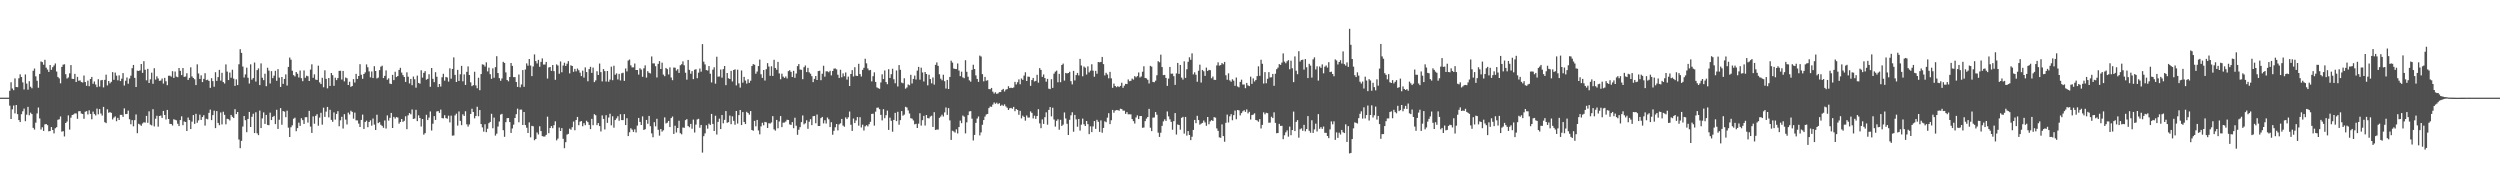 <svg xmlns="http://www.w3.org/2000/svg" width="1920" height="150"><path fill="#4f4f4f" d="M0 75h1v1H0zM1 75h1v1H1zM2 75h1v1H2zM3 75h1v1H3zM4 75h1v1H4zM5 75h1v1H5zM6 75h1v1H6zM7 69.745h1v11.412H7zM8 63.197h1v28.201H8zM9 68.01h1v15.962H9zM10 69.296h1v11.735H10zM11 60.201h1v26.908H11zM12 66.829h1v13.788H12zM13 66.973h1v20.689H13zM14 60.12h1v32.108H14zM15 57.069h1v36.699H15zM16 59.152h1v28.542H16zM17 63.274h1v22.158H17zM18 68.703h1v14.681H18zM19 57.198h1v35.878H19zM20 64.199h1v23.85H20zM21 68.889h1v13.204H21zM22 62.35h1v26.182H22zM23 66.607h1v19.922H23zM24 67.786h1v19.838H24zM25 54.38h1v43.832H25zM26 52.611h1v46.942H26zM27 58.624h1v35.61H27zM28 61.995h1v25.138H28zM29 67.39h1v15.193H29zM30 56.77h1v34.2H30zM31 47.218h1v52.27H31zM32 47.717h1v50.009H32zM33 49.741h1v50.84H33zM34 45.941h1v49.613H34zM35 51.984h1v43.232H35zM36 53.455h1v42.692H36zM37 55.225h1v45.651H37zM38 49.917h1v50.668H38zM39 53.584h1v44.001H39zM40 51.617h1v48.201H40zM41 50.292h1v52.133H41zM42 48.745h1v49.785H42zM43 54.941h1v42.751H43zM44 59.072h1v32.911H44zM45 60.196h1v31.385H45zM46 63.982h1v25.459H46zM47 51.391h1v49.719H47zM48 49.679h1v51.007H48zM49 49.352h1v55.452H49zM50 56.987h1v37.464H50zM51 60.308h1v33.014H51zM52 59.484h1v29.167H52zM53 56.314h1v43.243H53zM54 49.995h1v40.355H54zM55 60.539h1v27.764H55zM56 60.686h1v27.235H56zM57 56.717h1v30.384H57zM58 62.986h1v24.143H58zM59 59.045h1v32.204H59zM60 61.979h1v23.465H60zM61 61.748h1v23.584H61zM62 63.05h1v24.15H62zM63 63.405h1v24.159H63zM64 58.012h1v33.248H64zM65 63.041h1v22.795H65zM66 65.893h1v19.444H66zM67 61.965h1v25.937H67zM68 66.204h1v18.551H68zM69 60.677h1v26.807H69zM70 59.106h1v32.497H70zM71 64.362h1v21.332H71zM72 62.547h1v25.04H72zM73 64.911h1v23.768H73zM74 66.941h1v16.464H74zM75 60.8h1v26.99H75zM76 66.449h1v17.297H76zM77 61.674h1v25.521H77zM78 61.384h1v27.411H78zM79 67.106h1v14.985H79zM80 61.352h1v32.486H80zM81 57.353h1v37.192H81zM82 65.582h1v18.396H82zM83 62.228h1v24.333H83zM84 63.984h1v22.113H84zM85 62.823h1v23.87H85zM86 55.387h1v36.379H86zM87 61.304h1v29H87zM88 55.744h1v33.644H88zM89 58.092h1v34.969H89zM90 61.711h1v28.792H90zM91 57.864h1v34.28H91zM92 62.267h1v25.946H92zM93 60.395h1v27.839H93zM94 56.129h1v33.648H94zM95 65.682h1v17.551H95zM96 62.018h1v25.617H96zM97 59.502h1v27.983H97zM98 64.32h1v20.611H98zM99 60.308h1v31.286H99zM100 58.102h1v37.352H100zM101 52.368h1v39.904H101zM102 49.88h1v47.146H102zM103 59.827h1v32.456H103zM104 66.808h1v21.083H104zM105 54.279h1v48H105zM106 54.488h1v40.609H106zM107 54.053h1v41.643H107zM108 49.152h1v47.459H108zM109 55.975h1v38.856H109zM110 47.015h1v46.894H110zM111 53.565h1v40.577H111zM112 61.674h1v27.299H112zM113 52.913h1v41.408H113zM114 63.76h1v21.744H114zM115 60.921h1v34.752H115zM116 55.822h1v40.472H116zM117 64.35h1v19.533H117zM118 52.396h1v44.704H118zM119 61.15h1v30.025H119zM120 58.621h1v30.24H120zM121 60.283h1v37.011H121zM122 62.114h1v26.96H122zM123 61.839h1v26.905H123zM124 60.336h1v30.229H124zM125 64.199h1v20.975H125zM126 59.791h1v28.553H126zM127 62.432h1v29.293H127zM128 65.417h1v18.997H128zM129 58.147h1v33.225H129zM130 58.109h1v37.043H130zM131 58.871h1v36.349H131zM132 54.678h1v41.744H132zM133 59.871h1v31.712H133zM134 54.927h1v37.105H134zM135 58.818h1v33.594H135zM136 59.299h1v35.704H136zM137 52.224h1v44.598H137zM138 54.444h1v37.771H138zM139 57.719h1v31.625H139zM140 52.238h1v43.939H140zM141 59.038h1v34.273H141zM142 58.759h1v34.93H142zM143 56.248h1v44.367H143zM144 61.384h1v28.862H144zM145 59.784h1v32.406H145zM146 51.691h1v47.423H146zM147 58.681h1v34.784H147zM148 59.832h1v28.54H148zM149 60.855h1v34.289H149zM150 65.348h1v22.067H150zM151 49.432h1v44.887H151zM152 56.417h1v36.024H152zM153 60.606h1v27.45H153zM154 57.843h1v34.264H154zM155 63.048h1v26.848H155zM156 60.546h1v27.951H156zM157 56.202h1v40.279H157zM158 61.56h1v29.638H158zM159 61.196h1v30.444H159zM160 62.169h1v24.527H160zM161 67.504h1v16.681H161zM162 60.065h1v32.193H162zM163 62.297h1v26.12H163zM164 66.623h1v18.357H164zM165 55.44h1v42.966H165zM166 62.13h1v23.154H166zM167 59.262h1v35.168H167zM168 53.636h1v42.538H168zM169 61.89h1v24.47H169zM170 55.925h1v39.622H170zM171 63.013h1v22.808H171zM172 64.128h1v24.074H172zM173 49.482h1v45.988H173zM174 54.971h1v36.276H174zM175 61.482h1v30.076H175zM176 55.698h1v36.807H176zM177 59.708h1v28.551H177zM178 53.533h1v36.161H178zM179 60.427h1v30.231H179zM180 65.952h1v17.929H180zM181 60.917h1v26.741H181zM182 65.33h1v20.703H182zM183 49.342h1v57.803H183zM184 37.77h1v76.063H184zM185 40.583h1v67.62H185zM186 51.093h1v46.065H186zM187 59.523h1v29.574H187zM188 57.136h1v35.166H188zM189 51.986h1v49.556H189zM190 59.722h1v31.621H190zM191 64.137h1v21.833H191zM192 49.422h1v48.132H192zM193 61.189h1v28.494H193zM194 59.935h1v27.436H194zM195 48.015h1v54.189H195zM196 62.617h1v23.598H196zM197 53.863h1v48.549H197zM198 52.528h1v51.236H198zM199 65.346h1v19.581H199zM200 48.708h1v49.643H200zM201 59.699h1v31.241H201zM202 61.549h1v24.77H202zM203 56.632h1v38.542H203zM204 66.181h1v22.09H204zM205 52.002h1v43.962H205zM206 54.224h1v41.946H206zM207 64.121h1v22.431H207zM208 54.648h1v37.583H208zM209 59.99h1v29.792H209zM210 58.113h1v30.897H210zM211 54.364h1v40.986H211zM212 62.043h1v22.264H212zM213 53.078h1v45.926H213zM214 59.615h1v32.344H214zM215 66.765h1v16.306H215zM216 59.113h1v36.665H216zM217 64.394h1v20.929H217zM218 60.645h1v25.1H218zM219 57.124h1v32.907H219zM220 65.664h1v19.311H220zM221 51.421h1v46.631H221zM222 44.163h1v61.051H222zM223 45.834h1v51.923H223zM224 54.302h1v41.966H224zM225 57.706h1v33.49H225zM226 58.665h1v31.746H226zM227 55.318h1v45.468H227zM228 56.648h1v41.762H228zM229 59.507h1v34.694H229zM230 54.176h1v42.481H230zM231 60.047h1v30.755H231zM232 62.373h1v29.888H232zM233 54.066h1v41.14H233zM234 59.676h1v30.405H234zM235 58.152h1v31.817H235zM236 58.575h1v35.578H236zM237 62.203h1v22.927H237zM238 53.435h1v43.818H238zM239 49.404h1v52.667H239zM240 59.775h1v29.613H240zM241 57.104h1v37.917H241zM242 61.155h1v27.814H242zM243 61.4h1v26.303H243zM244 50.414h1v46.159H244zM245 63.286h1v27.054H245zM246 64.563h1v22.044H246zM247 59.727h1v36.011H247zM248 67.023h1v15.642H248zM249 54.007h1v35.754H249zM250 60.562h1v25.161H250zM251 67.834h1v14.269H251zM252 59.894h1v30.261H252zM253 66.019h1v18.297H253zM254 56.085h1v35.969H254zM255 57.765h1v35.795H255zM256 65.897h1v20.412H256zM257 59.64h1v32.239H257zM258 61.517h1v25.997H258zM259 59.937h1v25.447H259zM260 54.442h1v42.515H260zM261 54.343h1v38.084H261zM262 61.066h1v28.638H262zM263 54.458h1v44.232H263zM264 62.492h1v25.191H264zM265 59.521h1v32.321H265zM266 60.102h1v35.5H266zM267 65.266h1v21.218H267zM268 62.75h1v25.152H268zM269 66.682h1v18.343H269zM270 66.064h1v19.847H270zM271 60.789h1v30.348H271zM272 63.38h1v23.083H272zM273 56.715h1v35.718H273zM274 60.642h1v31.847H274zM275 58.363h1v36.567H275zM276 49.281h1v48.274H276zM277 57.417h1v34.701H277zM278 60.544h1v27.485H278zM279 56.834h1v42.2H279zM280 55.6h1v38.073H280zM281 49.468h1v43.202H281zM282 51.677h1v45.999H282zM283 54.813h1v38.906H283zM284 59.406h1v32.989H284zM285 54.895h1v41.598H285zM286 59.967h1v31.053H286zM287 50.846h1v44.861H287zM288 54.504h1v45.338H288zM289 60.271h1v27.83H289zM290 59.576h1v34.985H290zM291 53.872h1v39.924H291zM292 51.194h1v44.642H292zM293 50.416h1v46.276H293zM294 59.949h1v38.197H294zM295 58.28h1v34.25H295zM296 54.055h1v44.678H296zM297 61.251h1v27.356H297zM298 60.178h1v32.426H298zM299 64.224h1v26.32H299zM300 64.584h1v22.163H300zM301 57.479h1v40.801H301zM302 61.523h1v28.215H302zM303 55.076h1v35.983H303zM304 59.175h1v30.716H304zM305 58.388h1v31.886H305zM306 53.716h1v41.275H306zM307 52.089h1v41.632H307zM308 55.762h1v35.608H308zM309 57.69h1v35.887H309zM310 59.152h1v33.614H310zM311 62.931h1v26.37H311zM312 55.561h1v43.646H312zM313 58.951h1v29.611H313zM314 64.08h1v22.776H314zM315 60.645h1v27.146H315zM316 65.424h1v18.661H316zM317 58.784h1v32.541H317zM318 60.885h1v30.133H318zM319 67.348h1v16.979H319zM320 58.038h1v35.01H320zM321 63.693h1v24.878H321zM322 64.261h1v26.354H322zM323 53.947h1v43.252H323zM324 59.576h1v31.833H324zM325 55.975h1v47.469H325zM326 54.639h1v47.601H326zM327 61.219h1v26.954H327zM328 60.562h1v31.671H328zM329 57.04h1v33.278H329zM330 66.655h1v18.943H330zM331 52.206h1v48.022H331zM332 60.544h1v34.482H332zM333 63.057h1v26.152H333zM334 55.426h1v36.699H334zM335 58.939h1v26.647H335zM336 66.847h1v18.446H336zM337 64.522h1v22.154H337zM338 66.435h1v17.739H338zM339 59.34h1v31.323H339zM340 56.662h1v34.285H340zM341 61.929h1v26.537H341zM342 59.088h1v31.618H342zM343 59.56h1v31.575H343zM344 62.686h1v26.139H344zM345 52.462h1v41.536H345zM346 60.432h1v28.421H346zM347 52.936h1v51.254H347zM348 44.064h1v59.97H348zM349 57.491h1v31.14H349zM350 62.972h1v24.349H350zM351 53.657h1v42.792H351zM352 62.162h1v23.42H352zM353 57.053h1v35.77H353zM354 50.606h1v45.553H354zM355 62.446h1v25.363H355zM356 57.14h1v31.911H356zM357 65.243h1v20.195H357zM358 55.17h1v40.332H358zM359 51.015h1v46.194H359zM360 57.621h1v37.97H360zM361 63.24h1v24.253H361zM362 66.151h1v17.345H362zM363 65.366h1v20.627H363zM364 55.071h1v35.788H364zM365 65.593h1v23.475H365zM366 67.797h1v14.195H366zM367 59.681h1v29.634H367zM368 69.253h1v15.255H368zM369 56.895h1v38.373H369zM370 49.4h1v48.464H370zM371 49.693h1v51.453H371zM372 51.118h1v44.312H372zM373 47.891h1v53.66H373zM374 54.815h1v44.031H374zM375 51.952h1v42.641H375zM376 56.964h1v36.665H376zM377 60.537h1v26.871H377zM378 52.499h1v46.004H378zM379 59.72h1v30.611H379zM380 51.565h1v52.591H380zM381 43.151h1v59.515H381zM382 56.106h1v41.064H382zM383 59.999h1v33.356H383zM384 62.08h1v25.944H384zM385 60.274h1v27.162H385zM386 47.477h1v52.52H386zM387 48.333h1v56.725H387zM388 55.591h1v38.251H388zM389 61.459h1v29.336H389zM390 62.487h1v28.112H390zM391 59.136h1v34.589H391zM392 48.397h1v53.692H392zM393 50.61h1v48.052H393zM394 59.241h1v36.494H394zM395 59.216h1v31.403H395zM396 62.995h1v24.697H396zM397 66.776h1v16.686H397zM398 57.239h1v36.656H398zM399 67.076h1v17.141H399zM400 64.893h1v19.258H400zM401 53.826h1v42.195H401zM402 66.687h1v19.329H402zM403 53.334h1v42.726H403zM404 48.708h1v49.407H404zM405 50.45h1v51.701H405zM406 45.287h1v48.691H406zM407 50.315h1v55.177H407zM408 58.445h1v38.242H408zM409 51.064h1v45.924H409zM410 41.762h1v65.942H410zM411 46.921h1v59.842H411zM412 48.717h1v53.012H412zM413 45.957h1v57.331H413zM414 51.292h1v45.665H414zM415 47.491h1v53.154H415zM416 44.863h1v59.698H416zM417 49.544h1v55.331H417zM418 49.562h1v55.276H418zM419 47.566h1v56.022H419zM420 60.338h1v29.258H420zM421 51.805h1v50.472H421zM422 51.441h1v46.844H422zM423 54.405h1v42.428H423zM424 49.931h1v48.521H424zM425 54.618h1v41.534H425zM426 61.263h1v31.904H426zM427 49.436h1v58.373H427zM428 50.324h1v56.116H428zM429 56.632h1v41.307H429zM430 47.207h1v53.378H430zM431 55.488h1v42.934H431zM432 50.324h1v56.288H432zM433 48.205h1v65.608H433zM434 50.633h1v58.581H434zM435 48.972h1v54.411H435zM436 46.973h1v55.821H436zM437 56.346h1v42.481H437zM438 50.175h1v49.46H438zM439 50.668h1v47.045H439zM440 55.158h1v38.201H440zM441 52.911h1v47.144H441zM442 54.801h1v37.37H442zM443 52.641h1v37.139H443zM444 53.888h1v42.28H444zM445 55.833h1v37.585H445zM446 58.406h1v34.596H446zM447 54.295h1v42.685H447zM448 59.589h1v35.031H448zM449 51.75h1v44.417H449zM450 55.325h1v37.4H450zM451 62.389h1v31.387H451zM452 53.064h1v42.886H452zM453 51.311h1v47.842H453zM454 55.939h1v35.347H454zM455 51.897h1v44.269H455zM456 63.091h1v24.633H456zM457 61.764h1v26.77H457zM458 54.719h1v41.401H458zM459 57.578h1v36.954H459zM460 48.804h1v48.032H460zM461 55.408h1v45.564H461zM462 62.494h1v26.139H462zM463 53.064h1v38.274H463zM464 54.655h1v44.768H464zM465 62.62h1v25.83H465zM466 54.54h1v39.808H466zM467 62.757h1v27.482H467zM468 61.13h1v26.237H468zM469 51.212h1v45.051H469zM470 61.572h1v27.723H470zM471 50.471h1v47.555H471zM472 57.399h1v34.834H472zM473 56.346h1v34.598H473zM474 61.022h1v28.249H474zM475 56.744h1v35.956H475zM476 61.821h1v25.896H476zM477 56.264h1v35.972H477zM478 55.845h1v36.4H478zM479 62.084h1v25.564H479zM480 52.592h1v43.452H480zM481 54.842h1v35.96H481zM482 46.472h1v58.032H482zM483 45.728h1v55.873H483zM484 50.155h1v48.363H484zM485 51.743h1v47.837H485zM486 51.72h1v49.613H486zM487 48.793h1v50.531H487zM488 53.739h1v47.995H488zM489 53.735h1v42.701H489zM490 57.312h1v33.273H490zM491 52.451h1v41.183H491zM492 53.442h1v42.58H492zM493 59.008h1v30.412H493zM494 52.469h1v47.356H494zM495 50.162h1v49.057H495zM496 59.612h1v32.518H496zM497 54.684h1v40.417H497zM498 55.895h1v33.14H498zM499 56.424h1v40.474H499zM500 43.353h1v59.073H500zM501 48.676h1v56.72H501zM502 48.699h1v45.141H502zM503 50.855h1v46.152H503zM504 59.477h1v31.74H504zM505 49.029h1v50.634H505zM506 46.967h1v57.208H506zM507 53.004h1v46.084H507zM508 48.132h1v52.925H508zM509 57.275h1v42.788H509zM510 58.539h1v31.646H510zM511 52.174h1v42.646H511zM512 53.085h1v41.133H512zM513 57.179h1v35.706H513zM514 51.741h1v45.871H514zM515 59.557h1v31.103H515zM516 61.588h1v27.899H516zM517 51.888h1v50.984H517zM518 52.013h1v44.53H518zM519 54.222h1v47.489H519zM520 53.13h1v45.193H520zM521 56.019h1v36.683H521zM522 50.105h1v52.206H522zM523 49.349h1v53.804H523zM524 47.175h1v50.744H524zM525 50.137h1v48.013H525zM526 55.882h1v36.365H526zM527 61.189h1v30.293H527zM528 46.021h1v50.815H528zM529 53.65h1v44.109H529zM530 56.646h1v38.473H530zM531 54.648h1v44.198H531zM532 60.752h1v31.11H532zM533 53.547h1v48.256H533zM534 53.126h1v42.552H534zM535 60.049h1v31.696H535zM536 55.831h1v35.404H536zM537 52.62h1v45.457H537zM538 55.051h1v40.881H538zM539 33.907h1v83.31H539zM540 47.34h1v57.283H540zM541 49.459h1v52.998H541zM542 53.803h1v42.419H542zM543 54.183h1v44.656H543zM544 50.72h1v44.232H544zM545 56.648h1v39.295H545zM546 63.32h1v24.166H546zM547 53.497h1v41.701H547zM548 51.663h1v48.956H548zM549 64.265h1v24.612H549zM550 43.549h1v59.783H550zM551 58.871h1v34.701H551zM552 58.738h1v32.403H552zM553 53.41h1v45.692H553zM554 59.647h1v28.654H554zM555 53.101h1v41.627H555zM556 50.709h1v41.355H556zM557 65.389h1v19.913H557zM558 56.055h1v38.256H558zM559 60.084h1v33.703H559zM560 60.661h1v28.132H560zM561 54.437h1v40.966H561zM562 62.585h1v26.75H562zM563 53.764h1v39.052H563zM564 53.236h1v42.58H564zM565 65.57h1v19.666H565zM566 53.522h1v41.378H566zM567 64.03h1v24.399H567zM568 67.257h1v17.24H568zM569 54.108h1v41.941H569zM570 63.467h1v22.614H570zM571 59.019h1v34.653H571zM572 61.826h1v33.454H572zM573 64.183h1v21.662H573zM574 60.867h1v25.912H574zM575 63.629h1v24.42H575zM576 61.988h1v23.291H576zM577 50.732h1v49.126H577zM578 49.244h1v51.147H578zM579 49.706h1v43.133H579zM580 56.639h1v40.389H580zM581 54.925h1v37.166H581zM582 50.725h1v49.492H582zM583 45.797h1v57.372H583zM584 57.014h1v40.08H584zM585 59.816h1v34.456H585zM586 53.748h1v42.44H586zM587 61.842h1v31.765H587zM588 53.135h1v40.812H588zM589 48.475h1v49.812H589zM590 51.093h1v43.598H590zM591 58.223h1v36.656H591zM592 50.908h1v43.154H592zM593 58.305h1v30.89H593zM594 45.925h1v53.447H594zM595 52.21h1v48.082H595zM596 53.533h1v38.567H596zM597 47.525h1v50.986H597zM598 56.378h1v36.894H598zM599 60.855h1v28.295H599zM600 56.554h1v41.087H600zM601 58.818h1v35.402H601zM602 59.862h1v34.26H602zM603 58.717h1v34.598H603zM604 60.237h1v31.724H604zM605 54.655h1v37.485H605zM606 53.909h1v41.607H606zM607 55.199h1v40.76H607zM608 59.125h1v34.672H608zM609 54.364h1v44.081H609zM610 59.756h1v30.652H610zM611 56.479h1v40.103H611zM612 50.789h1v52.733H612zM613 49.203h1v50.453H613zM614 53.41h1v44.253H614zM615 53.616h1v40.169H615zM616 60.839h1v27.858H616zM617 51.592h1v43.905H617zM618 50.267h1v44.399H618zM619 55.357h1v36.992H619zM620 52.082h1v46.819H620zM621 55.563h1v37.933H621zM622 56.623h1v34.942H622zM623 58.527h1v37.551H623zM624 63.082h1v26.136H624zM625 60.592h1v28.462H625zM626 58.351h1v36.338H626zM627 61.441h1v26.5H627zM628 54.584h1v42.184H628zM629 54.348h1v42.445H629zM630 61.583h1v29.167H630zM631 56.616h1v33.213H631zM632 50.5h1v44.287H632zM633 58.887h1v33.461H633zM634 54.803h1v40.096H634zM635 54.767h1v35.509H635zM636 55.497h1v36.155H636zM637 54.373h1v43.232H637zM638 57.93h1v35.912H638zM639 54.531h1v48.924H639zM640 52.673h1v47.789H640zM641 52.602h1v45.161H641zM642 53.307h1v41.9H642zM643 57.415h1v42.733H643zM644 59.857h1v35.69H644zM645 53.581h1v41.156H645zM646 59.335h1v32.028H646zM647 56.392h1v40.08H647zM648 58.559h1v38.792H648zM649 55.671h1v34.495H649zM650 61.111h1v30.35H650zM651 58.843h1v31.204H651zM652 66.026h1v19.652H652zM653 56.827h1v38.945H653zM654 53.874h1v46.69H654zM655 58.731h1v32.319H655zM656 51.629h1v42.861H656zM657 58.189h1v34.34H657zM658 58.347h1v31.547H658zM659 48.974h1v47.558H659zM660 56.875h1v33.131H660zM661 58.8h1v39.107H661zM662 53.634h1v42.087H662zM663 52.096h1v48.135H663zM664 45.092h1v51.916H664zM665 48.631h1v47.498H665zM666 52.563h1v44.511H666zM667 53.991h1v41.415H667zM668 53.716h1v39.812H668zM669 62.531h1v24.962H669zM670 58.534h1v28.778H670zM671 55.575h1v40.904H671zM672 62.908h1v22.84H672zM673 67.147h1v15.631H673zM674 67.731h1v14.866H674zM675 68.184h1v15.663H675zM676 63.32h1v24.91H676zM677 57.069h1v35.395H677zM678 60.711h1v23.136H678zM679 54.096h1v36.69H679zM680 63.052h1v25.425H680zM681 64.659h1v20.268H681zM682 53.156h1v46.624H682zM683 59.846h1v30.538H683zM684 56.994h1v35.756H684zM685 52.808h1v48.338H685zM686 60.851h1v31.245H686zM687 63.934h1v22.742H687zM688 54.131h1v38.878H688zM689 66.394h1v19.462H689zM690 49.949h1v45.825H690zM691 53.586h1v38.672H691zM692 63.448h1v21.84H692zM693 63.927h1v24.905H693zM694 60.098h1v27.903H694zM695 68.085h1v13.939H695zM696 67.197h1v15.381H696zM697 64.872h1v19.938H697zM698 65.488h1v21.73H698zM699 57.426h1v33.371H699zM700 64.082h1v27.043H700zM701 60.617h1v31.923H701zM702 58.072h1v37.418H702zM703 61.082h1v33.99H703zM704 54.206h1v44.095H704zM705 51.361h1v43.639H705zM706 61.182h1v25.786H706zM707 51.954h1v44.509H707zM708 55.643h1v36.688H708zM709 62.547h1v26.457H709zM710 55.302h1v41.083H710zM711 56.857h1v31.465H711zM712 65.54h1v25.21H712zM713 57.394h1v33.561H713zM714 60.725h1v28.769H714zM715 64.021h1v24.884H715zM716 59.493h1v37.995H716zM717 64.998h1v21.156H717zM718 49.832h1v49.982H718zM719 47.926h1v51.559H719zM720 50.61h1v48.899H720zM721 57.058h1v33.484H721zM722 60.402h1v29.121H722zM723 61.626h1v26.443H723zM724 57.408h1v32.094H724zM725 62.384h1v23.941H725zM726 68.001h1v14.55H726zM727 61.366h1v26.846H727zM728 68.36h1v14.683H728zM729 59.084h1v33.374H729zM730 46.573h1v60.872H730zM731 48.09h1v52.319H731zM732 52.629h1v48.354H732zM733 52.963h1v48.881H733zM734 53.053h1v46.29H734zM735 48.745h1v53.754H735zM736 54.188h1v43.381H736zM737 58.466h1v34.159H737zM738 55.055h1v39.542H738zM739 59.45h1v29.279H739zM740 60.081h1v29.506H740zM741 46.225h1v56.235H741zM742 55.135h1v38.824H742zM743 58.935h1v29.503H743zM744 61.704h1v23.85H744zM745 62.723h1v22.605H745zM746 53.65h1v37.498H746zM747 49.695h1v58.158H747zM748 52.97h1v50.65H748zM749 57.925h1v36.443H749zM750 60.629h1v30.389H750zM751 62.894h1v26.526H751zM752 42.68h1v61.298H752zM753 43.419h1v58.254H753zM754 56.914h1v38.908H754zM755 62.45h1v29.778H755zM756 59.033h1v30.54H756zM757 61.945h1v25.985H757zM758 61.631h1v25.871H758zM759 68.427h1v14.637H759zM760 68.536h1v13.278H760zM761 67.518h1v14.58H761zM762 70.386h1v9.945H762zM763 71.814h1v6.86H763zM764 70.882h1v8.849H764zM765 72.109h1v6.759H765zM766 71.752h1v8.244H766zM767 70.75h1v8.531H767zM768 70.722h1v10.575H768zM769 69.056h1v11.405H769zM770 68.227h1v13.088H770zM771 70.237h1v9.874H771zM772 68.793h1v12.927H772zM773 68.477h1v14.262H773zM774 66.188h1v18.311H774zM775 67.614h1v15.585H775zM776 67.344h1v15.507H776zM777 67.637h1v15.873H777zM778 67.154h1v14.907H778zM779 62.894h1v22.522H779zM780 64.845h1v18.876H780zM781 63.169h1v21.316H781zM782 60.97h1v27.214H782zM783 64.737h1v20.41H783zM784 60.242h1v30.671H784zM785 61.361h1v27.494H785zM786 58.054h1v31.762H786zM787 55.495h1v37.171H787zM788 62.208h1v26.487H788zM789 58.813h1v31.508H789zM790 58.976h1v31.284H790zM791 65.939h1v19.638H791zM792 61.489h1v25.216H792zM793 59.869h1v31.085H793zM794 62.588h1v26.226H794zM795 62.098h1v29.204H795zM796 57.461h1v31.65H796zM797 63.469h1v20.403H797zM798 52.327h1v42.424H798zM799 53.705h1v44.756H799zM800 59.056h1v32.657H800zM801 57.188h1v38.013H801zM802 59.958h1v30.076H802zM803 62.727h1v23.564H803zM804 60.562h1v35.164H804zM805 68.104h1v16.336H805zM806 68.449h1v13.767H806zM807 60.8h1v28.59H807zM808 67.474h1v15.283H808zM809 56.575h1v35.239H809zM810 55.046h1v42.197H810zM811 54.231h1v38.533H811zM812 63.176h1v28.398H812zM813 56.749h1v42.877H813zM814 63.144h1v28.881H814zM815 49.944h1v46.796H815zM816 48.841h1v46.837H816zM817 61.885h1v24.504H817zM818 56.01h1v34.958H818zM819 56.403h1v38.675H819zM820 56.076h1v47.597H820zM821 55.128h1v36.869H821zM822 62.35h1v26.249H822zM823 64.842h1v21.355H823zM824 54.444h1v46.741H824zM825 61.768h1v26.521H825zM826 57.63h1v34.058H826zM827 55.989h1v41.339H827zM828 57.903h1v33.415H828zM829 45.232h1v55.072H829zM830 50.283h1v45.459H830zM831 58.55h1v32.55H831zM832 51.1h1v44.342H832zM833 51.988h1v44.786H833zM834 57.218h1v35.692H834zM835 50.983h1v44.34H835zM836 55.6h1v47.418H836zM837 54.263h1v42.754H837zM838 49.374h1v52.081H838zM839 54.288h1v42.806H839zM840 58.923h1v34.035H840zM841 54.408h1v44.55H841zM842 56.609h1v35.422H842zM843 47.623h1v45.93H843zM844 47.884h1v53.408H844zM845 47.575h1v44.882H845zM846 43.719h1v58.226H846zM847 49.271h1v49.002H847zM848 57.903h1v35.303H848zM849 55.911h1v37.919H849zM850 57.266h1v33.12H850zM851 60.136h1v26.8H851zM852 55.211h1v40.101H852zM853 60.168h1v32.197H853zM854 67.417h1v17.018H854zM855 64.192h1v22.406H855zM856 66.035h1v18.927H856zM857 66.957h1v17.551H857zM858 66.216h1v18.35H858zM859 66.861h1v18.206H859zM860 65.943h1v17.558H860zM861 63.565h1v20.208H861zM862 67.431h1v17.53H862zM863 65.771h1v19.229H863zM864 64.407h1v23.06H864zM865 64.54h1v21.572H865zM866 61.015h1v26.784H866zM867 62.373h1v25.381H867zM868 62.036h1v25.83H868zM869 60.377h1v31.064H869zM870 61.132h1v31.895H870zM871 58.472h1v36.377H871zM872 59.39h1v30.801H872zM873 58.395h1v30.156H873zM874 55.646h1v35.814H874zM875 59.498h1v29.629H875zM876 58.708h1v30.357H876zM877 55.083h1v43.072H877zM878 50.892h1v47.059H878zM879 59.871h1v33.14H879zM880 60.223h1v30.863H880zM881 61.269h1v28.595H881zM882 64.126h1v19.467H882zM883 50.587h1v47.507H883zM884 51.212h1v49.501H884zM885 62.913h1v27.475H885zM886 63.199h1v27.015H886zM887 61.949h1v24.102H887zM888 57.816h1v30.316H888zM889 46.996h1v54.898H889zM890 47.804h1v57.356H890zM891 42.009h1v59.943H891zM892 51.53h1v45.111H892zM893 57.722h1v35.528H893zM894 57.509h1v34.154H894zM895 59.862h1v33.019H895zM896 65.959h1v19.625H896zM897 60.361h1v29.032H897zM898 51.414h1v40.217H898zM899 56.614h1v36.992H899zM900 56.513h1v43.104H900zM901 58.514h1v34.507H901zM902 65.188h1v21.657H902zM903 56.355h1v46.986H903zM904 48.315h1v47.256H904zM905 56.738h1v39.245H905zM906 49.848h1v49.734H906zM907 59.612h1v30.932H907zM908 61.137h1v28.599H908zM909 47.108h1v55.516H909zM910 59.789h1v30.025H910zM911 53.208h1v50.941H911zM912 47.463h1v53.204H912zM913 43.987h1v59.698H913zM914 45.941h1v61.673H914zM915 40.956h1v64.031H915zM916 57.15h1v42.664H916zM917 55.527h1v36.583H917zM918 57.42h1v37.178H918zM919 62.757h1v26.159H919zM920 54.323h1v37.896H920zM921 49.656h1v46.079H921zM922 63.412h1v31.582H922zM923 53.687h1v40.68H923zM924 54.749h1v37.828H924zM925 58.278h1v35.757H925zM926 51.917h1v44.674H926zM927 54.501h1v35.356H927zM928 53.65h1v41.769H928zM929 53.936h1v39.302H929zM930 60.102h1v32.179H930zM931 58.772h1v34.157H931zM932 61.265h1v28.7H932zM933 61.37h1v29.016H933zM934 50.244h1v48.343H934zM935 47.859h1v52.657H935zM936 50.384h1v55.141H936zM937 49.979h1v55.869H937zM938 48.418h1v47.098H938zM939 49.352h1v55.164H939zM940 47.578h1v61.282H940zM941 57.827h1v36.48H941zM942 61.253h1v26.78H942zM943 56.314h1v37.734H943zM944 61.741h1v27.59H944zM945 62.75h1v24.921H945zM946 60.88h1v31.497H946zM947 61.949h1v26.496H947zM948 65.872h1v19.078H948zM949 59.571h1v32.046H949zM950 66.396h1v18.082H950zM951 67.069h1v17.711H951zM952 62.908h1v25.734H952zM953 61.176h1v25.697H953zM954 64.936h1v20.586H954zM955 64.854h1v19.803H955zM956 67.717h1v18.219H956zM957 63.684h1v20.327H957zM958 65.577h1v21.536H958zM959 66.156h1v19.719H959zM960 58.896h1v32.907H960zM961 64.423h1v23.93H961zM962 60.223h1v27.78H962zM963 62.574h1v24.456H963zM964 61.395h1v30.751H964zM965 58.468h1v34.054H965zM966 50.926h1v42.579H966zM967 58.214h1v33.298H967zM968 45.877h1v52.792H968zM969 49.024h1v46.899H969zM970 64.169h1v22.087H970zM971 55.38h1v32.412H971zM972 63.947h1v22.701H972zM973 60.496h1v26.425H973zM974 55.373h1v38.888H974zM975 59.473h1v34.669H975zM976 59.356h1v30.291H976zM977 56.783h1v33.882H977zM978 65.911h1v20.336H978zM979 56.616h1v37.725H979zM980 53.135h1v49.199H980zM981 51.908h1v50.247H981zM982 49.253h1v45.885H982zM983 49.793h1v46.933H983zM984 48.063h1v48.569H984zM985 41.002h1v65.889H985zM986 47.301h1v56.601H986zM987 48.58h1v53.035H987zM988 47.051h1v53.099H988zM989 46.181h1v58.759H989zM990 53.185h1v44.047H990zM991 46.587h1v57.263H991zM992 52.441h1v47.432H992zM993 63.059h1v22.63H993zM994 43.318h1v57.338H994zM995 54.307h1v39.3H995zM996 56.96h1v35.28H996zM997 39.299h1v66.413H997zM998 47.241h1v52.044H998zM999 46.088h1v52.463H999zM1000 45.831h1v54.644H1000zM1001 53.451h1v42.447H1001zM1002 45.348h1v55.495H1002zM1003 51.645h1v47.455H1003zM1004 59.969h1v29.149H1004zM1005 49.024h1v51.453H1005zM1006 50.384h1v51.57H1006zM1007 59.61h1v32.76H1007zM1008 45.591h1v56.496H1008zM1009 44.055h1v55.331H1009zM1010 53.368h1v41.609H1010zM1011 50.965h1v49.982H1011zM1012 61.88h1v25.766H1012zM1013 51.068h1v47.83H1013zM1014 52.126h1v45.507H1014zM1015 49.452h1v49.517H1015zM1016 56.305h1v40.884H1016zM1017 51.185h1v50.792H1017zM1018 50.294h1v51.744H1018zM1019 51.926h1v52.532H1019zM1020 47.784h1v58.306H1020zM1021 55.35h1v44.038H1021zM1022 55.062h1v38.155H1022zM1023 56.845h1v38.638H1023zM1024 58.596h1v34.607H1024zM1025 45.602h1v61.797H1025zM1026 46.456h1v55.23H1026zM1027 49.509h1v56.391H1027zM1028 47.619h1v54.282H1028zM1029 46.214h1v57.13H1029zM1030 48.793h1v51.021H1030zM1031 39.455h1v62.131H1031zM1032 49.271h1v52.921H1032zM1033 50.359h1v45.136H1033zM1034 47.932h1v61.083H1034zM1035 51.37h1v45.489H1035zM1036 22.121h1v95.731H1036zM1037 34.431h1v83.017H1037zM1038 45.328h1v61.467H1038zM1039 51.224h1v47.315H1039zM1040 57.745h1v36.283H1040zM1041 59.209h1v35.175H1041zM1042 55.57h1v39.32H1042zM1043 58.056h1v32.657H1043zM1044 62.787h1v24.594H1044zM1045 64.178h1v21.318H1045zM1046 62.634h1v28.441H1046zM1047 67.989h1v14.42H1047zM1048 58.88h1v32.11H1048zM1049 61.83h1v26.535H1049zM1050 70.008h1v11.023H1050zM1051 60.759h1v31.817H1051zM1052 61.794h1v26.546H1052zM1053 69.683h1v11.204H1053zM1054 63.586h1v26.684H1054zM1055 66.941h1v21.559H1055zM1056 69.374h1v12.495H1056zM1057 60.905h1v30.948H1057zM1058 65.81h1v23.207H1058zM1059 52.7h1v42.628H1059zM1060 33.717h1v72.884H1060zM1061 43.309h1v59.73H1061zM1062 45.083h1v57.876H1062zM1063 56.239h1v40.568H1063zM1064 57.52h1v35.583H1064zM1065 60.928h1v30.046H1065zM1066 56.941h1v33.985H1066zM1067 63.16h1v22.925H1067zM1068 63.723h1v21.765H1068zM1069 61.565h1v29.268H1069zM1070 64.057h1v20.249H1070zM1071 62.801h1v23.301H1071zM1072 61.526h1v25.521H1072zM1073 67.5h1v13.763H1073zM1074 66.95h1v18.402H1074zM1075 60.379h1v24.182H1075zM1076 70.074h1v10.542H1076zM1077 66.376h1v19.082H1077zM1078 68.317h1v15.242H1078zM1079 69.125h1v12.17H1079zM1080 68.477h1v15.203H1080zM1081 69.676h1v9.849H1081zM1082 62.65h1v24.381H1082zM1083 64h1v23.66H1083zM1084 65.334h1v18.775H1084zM1085 64.275h1v25.523H1085zM1086 53.421h1v43.832H1086zM1087 57.413h1v43.042H1087zM1088 57.456h1v33.138H1088zM1089 64.094h1v22.406H1089zM1090 65.359h1v18.906H1090zM1091 54.872h1v45.683H1091zM1092 58.122h1v36.835H1092zM1093 63.004h1v22.282H1093zM1094 49.4h1v49.947H1094zM1095 51.851h1v46.038H1095zM1096 55.955h1v37.439H1096zM1097 56.257h1v35.015H1097zM1098 60.786h1v28.608H1098zM1099 61.883h1v23.767H1099zM1100 52.503h1v41.817H1100zM1101 53.641h1v45.425H1101zM1102 55.039h1v38.826H1102zM1103 55.925h1v39.938H1103zM1104 61.963h1v23.571H1104zM1105 60.086h1v29.693H1105zM1106 51.153h1v48.151H1106zM1107 44.582h1v53.68H1107zM1108 51.375h1v50.787H1108zM1109 51.146h1v45.285H1109zM1110 55.296h1v44.779H1110zM1111 48.923h1v50.817H1111zM1112 55.28h1v41.426H1112zM1113 55.534h1v40.24H1113zM1114 52.487h1v43.621H1114zM1115 54.474h1v43.408H1115zM1116 55.282h1v35.537H1116zM1117 50.805h1v51.756H1117zM1118 55.357h1v41.156H1118zM1119 64.307h1v23.797H1119zM1120 64.755h1v19.631H1120zM1121 63.21h1v19.284H1121zM1122 67.186h1v18.055H1122zM1123 66.33h1v18.583H1123zM1124 65.417h1v19.776H1124zM1125 65.206h1v18.338H1125zM1126 65.44h1v20.522H1126zM1127 63.286h1v23.415H1127zM1128 61.102h1v26.345H1128zM1129 45.678h1v50.643H1129zM1130 53.19h1v45.711H1130zM1131 59.596h1v30.428H1131zM1132 55.344h1v40.27H1132zM1133 63.629h1v25.189H1133zM1134 59.995h1v29.165H1134zM1135 51.645h1v43.9H1135zM1136 53.261h1v39.959H1136zM1137 57.156h1v36.564H1137zM1138 47.31h1v51.158H1138zM1139 60.329h1v31.598H1139zM1140 56.834h1v37.995H1140zM1141 52.425h1v43.749H1141zM1142 51.35h1v52.445H1142zM1143 57.887h1v36.059H1143zM1144 52.073h1v45.354H1144zM1145 59.8h1v31.03H1145zM1146 57.726h1v35.832H1146zM1147 54.762h1v42.117H1147zM1148 57.518h1v31.778H1148zM1149 51.494h1v40.922H1149zM1150 55.685h1v40.735H1150zM1151 59.91h1v29.1H1151zM1152 42.954h1v59.233H1152zM1153 49.097h1v48.968H1153zM1154 54.84h1v42.342H1154zM1155 46.472h1v47.91H1155zM1156 52.187h1v43.896H1156zM1157 54.781h1v42.664H1157zM1158 46.809h1v53.765H1158zM1159 49.022h1v48.311H1159zM1160 54.151h1v42.053H1160zM1161 44.355h1v55.635H1161zM1162 55.575h1v38.482H1162zM1163 45.607h1v59.735H1163zM1164 42.844h1v58.984H1164zM1165 57.859h1v36.001H1165zM1166 61.077h1v27.846H1166zM1167 59.04h1v30.593H1167zM1168 62.814h1v25.731H1168zM1169 64.05h1v26.658H1169zM1170 62.35h1v23.912H1170zM1171 65.495h1v18.199H1171zM1172 65.957h1v19.485H1172zM1173 64.856h1v20.643H1173zM1174 64.336h1v25.07H1174zM1175 55.005h1v41.902H1175zM1176 54.854h1v40.364H1176zM1177 55.06h1v35.807H1177zM1178 57.021h1v33.577H1178zM1179 55.991h1v36.406H1179zM1180 59.562h1v33.335H1180zM1181 52.18h1v47.732H1181zM1182 51.171h1v49.833H1182zM1183 49.866h1v46.761H1183zM1184 53.497h1v43.175H1184zM1185 56.944h1v35.747H1185zM1186 58.303h1v32.447H1186zM1187 54.716h1v38.977H1187zM1188 50.482h1v45.477H1188zM1189 52.874h1v41.172H1189zM1190 53.217h1v45.349H1190zM1191 60.157h1v30.863H1191zM1192 53.275h1v43.397H1192zM1193 55.22h1v42.976H1193zM1194 54.668h1v44.791H1194zM1195 43.325h1v59.535H1195zM1196 56.31h1v42.312H1196zM1197 59.933h1v30.577H1197zM1198 42.721h1v62.465H1198zM1199 51.441h1v50.49H1199zM1200 56.25h1v37.517H1200zM1201 51.842h1v50.517H1201zM1202 57.152h1v41.559H1202zM1203 53.858h1v37.217H1203zM1204 50.127h1v50.7H1204zM1205 43.16h1v59.609H1205zM1206 43.348h1v61.783H1206zM1207 45.074h1v60.927H1207zM1208 47.273h1v53.502H1208zM1209 48.77h1v59.378H1209zM1210 52.519h1v50.549H1210zM1211 52.808h1v42.435H1211zM1212 62.194h1v27.75H1212zM1213 59.354h1v28.247H1213zM1214 63.853h1v26.395H1214zM1215 60.571h1v27.519H1215zM1216 64.016h1v23.367H1216zM1217 65.98h1v18.473H1217zM1218 67.291h1v13.957H1218zM1219 65.79h1v17.642H1219zM1220 69.305h1v11.364H1220zM1221 62.823h1v26.489H1221zM1222 60.956h1v25.997H1222zM1223 66.188h1v16.832H1223zM1224 62.164h1v27.196H1224zM1225 66.183h1v18.073H1225zM1226 67.211h1v15.363H1226zM1227 64.687h1v22.495H1227zM1228 64.33h1v20.696H1228zM1229 68.129h1v14.607H1229zM1230 62.711h1v27.345H1230zM1231 67.779h1v15.473H1231zM1232 67.202h1v15.619H1232zM1233 62.299h1v25.713H1233zM1234 63.831h1v20.813H1234zM1235 64.458h1v20.508H1235zM1236 61.645h1v28.002H1236zM1237 65.099h1v21.788H1237zM1238 63.318h1v22.664H1238zM1239 61.727h1v27.498H1239zM1240 64.501h1v22.721H1240zM1241 59.464h1v30.481H1241zM1242 58.475h1v32.358H1242zM1243 60.093h1v28.325H1243zM1244 58.463h1v36.356H1244zM1245 63.393h1v24.276H1245zM1246 65.277h1v20.204H1246zM1247 55.943h1v32.57H1247zM1248 58.672h1v31.479H1248zM1249 59.184h1v29.702H1249zM1250 56.703h1v37.185H1250zM1251 57.081h1v33.417H1251zM1252 60.683h1v31.181H1252zM1253 56.129h1v38.981H1253zM1254 63.565h1v22.451H1254zM1255 61.388h1v24.818H1255zM1256 63.062h1v22.969H1256zM1257 62.714h1v24.244H1257zM1258 57.2h1v35.754H1258zM1259 60.825h1v28.991H1259zM1260 57.323h1v35.411H1260zM1261 58.273h1v38.21H1261zM1262 61.713h1v27.64H1262zM1263 67.708h1v18.622H1263zM1264 58.477h1v33.882H1264zM1265 61.901h1v26.031H1265zM1266 61.253h1v25.734H1266zM1267 57.333h1v36.404H1267zM1268 59.063h1v30.568H1268zM1269 67.181h1v16.851H1269zM1270 59.601h1v33.848H1270zM1271 65.552h1v22.429H1271zM1272 64.151h1v22.616H1272zM1273 60.271h1v30.119H1273zM1274 64.474h1v21.238H1274zM1275 64.84h1v21.183H1275zM1276 62.107h1v28.817H1276zM1277 62.984h1v23.701H1277zM1278 60.102h1v27.13H1278zM1279 56.051h1v31.776H1279zM1280 63.446h1v21.607H1280zM1281 58.91h1v35.489H1281zM1282 56.424h1v37.855H1282zM1283 60.036h1v30.112H1283zM1284 59.594h1v31.167H1284zM1285 60.665h1v28.441H1285zM1286 61.521h1v26.789H1286zM1287 55.502h1v37.313H1287zM1288 62.528h1v26.958H1288zM1289 56.165h1v38.86H1289zM1290 57.717h1v34.841H1290zM1291 63.712h1v22.243H1291zM1292 62.805h1v31.302H1292zM1293 59.324h1v30.474H1293zM1294 57.893h1v32.225H1294zM1295 54.096h1v43.884H1295zM1296 49.049h1v46.042H1296zM1297 52.515h1v46.748H1297zM1298 45.625h1v64.223H1298zM1299 51.27h1v42.898H1299zM1300 52.748h1v42.71H1300zM1301 53.295h1v44.637H1301zM1302 62.089h1v26.567H1302zM1303 63.963h1v21.325H1303zM1304 65.275h1v23.049H1304zM1305 64.032h1v28.501H1305zM1306 62.002h1v34.983H1306zM1307 60.681h1v32.026H1307zM1308 64.6h1v18.798H1308zM1309 61.835h1v31.273H1309zM1310 60.436h1v30.282H1310zM1311 66.309h1v16.205H1311zM1312 52.65h1v48.988H1312zM1313 47.669h1v56.922H1313zM1314 43.174h1v63.181H1314zM1315 43.952h1v59.485H1315zM1316 50.194h1v47.784H1316zM1317 57.802h1v33.829H1317zM1318 54.922h1v42.435H1318zM1319 43.474h1v58.391H1319zM1320 54.98h1v45.741H1320zM1321 51.141h1v59.007H1321zM1322 52.48h1v46.489H1322zM1323 59.054h1v30.165H1323zM1324 46.39h1v51.275H1324zM1325 43.348h1v62.339H1325zM1326 50.837h1v49.432H1326zM1327 47.436h1v50.998H1327zM1328 57.333h1v36.722H1328zM1329 56.591h1v34.635H1329zM1330 50.32h1v46.665H1330zM1331 51.995h1v46.047H1331zM1332 50.379h1v43.978H1332zM1333 51.851h1v47.437H1333zM1334 57.809h1v40.456H1334zM1335 54.824h1v39.998H1335zM1336 50.819h1v46.596H1336zM1337 56.456h1v42.069H1337zM1338 56.193h1v40.433H1338zM1339 49.434h1v45.001H1339zM1340 56.609h1v36.173H1340zM1341 44.602h1v56.532H1341zM1342 47.882h1v59.199H1342zM1343 47.25h1v54.335H1343zM1344 46.181h1v58.313H1344zM1345 45.348h1v51.572H1345zM1346 56.17h1v38.83H1346zM1347 48.333h1v60.307H1347zM1348 53.231h1v51.076H1348zM1349 55.923h1v38.121H1349zM1350 58.207h1v34.855H1350zM1351 59.406h1v30.648H1351zM1352 59.66h1v30.35H1352zM1353 60.397h1v30.291H1353zM1354 60.846h1v24.642H1354zM1355 65.808h1v18.707H1355zM1356 59.187h1v32.902H1356zM1357 66.218h1v19.803H1357zM1358 63.872h1v27.173H1358zM1359 47.067h1v48.162H1359zM1360 50.86h1v47.961H1360zM1361 58.479h1v34.012H1361zM1362 51.336h1v47.091H1362zM1363 59.333h1v33.223H1363zM1364 52.249h1v43.607H1364zM1365 50.88h1v47.153H1365zM1366 52.018h1v49.46H1366zM1367 55.003h1v39.183H1367zM1368 52.409h1v43.454H1368zM1369 57.401h1v35.711H1369zM1370 55.419h1v41.859H1370zM1371 47.539h1v55.166H1371zM1372 49.29h1v54.976H1372zM1373 49.464h1v48.189H1373zM1374 57.021h1v39.13H1374zM1375 59.637h1v30.618H1375zM1376 49.283h1v49.313H1376zM1377 50.317h1v45.804H1377zM1378 50.725h1v51.82H1378zM1379 48.972h1v55.782H1379zM1380 52.638h1v46.997H1380zM1381 56.252h1v39.59H1381zM1382 49.255h1v53.319H1382zM1383 54.117h1v45.351H1383zM1384 56.392h1v43.829H1384zM1385 54.408h1v47.002H1385zM1386 49.441h1v46.512H1386zM1387 48.74h1v46.949H1387zM1388 48.502h1v62.786H1388zM1389 45.515h1v59.746H1389zM1390 56.165h1v42.548H1390zM1391 50.175h1v52.632H1391zM1392 53.838h1v45.262H1392zM1393 47.012h1v62.081H1393zM1394 41.876h1v57.885H1394zM1395 57.859h1v39.67H1395zM1396 56.76h1v39.977H1396zM1397 61.107h1v28.853H1397zM1398 57.044h1v35.566H1398zM1399 61.416h1v25.859H1399zM1400 60.697h1v25.859H1400zM1401 67.486h1v14.395H1401zM1402 68.507h1v13.937H1402zM1403 61.4h1v25.958H1403zM1404 68.111h1v12.284H1404zM1405 54.339h1v42.641H1405zM1406 56.252h1v44.667H1406zM1407 63.403h1v27.322H1407zM1408 53.671h1v47.954H1408zM1409 45.726h1v63.353H1409zM1410 46.989h1v56.006H1410zM1411 55.035h1v39.137H1411zM1412 62.098h1v30.444H1412zM1413 58.651h1v30.57H1413zM1414 49.445h1v49.922H1414zM1415 54.167h1v46.205H1415zM1416 55.705h1v40.03H1416zM1417 50.365h1v45.342H1417zM1418 49.777h1v42.479H1418zM1419 57.9h1v35.567H1419zM1420 53.968h1v43.159H1420zM1421 60.429h1v29.103H1421zM1422 55.536h1v40.707H1422zM1423 55.811h1v46.693H1423zM1424 60.065h1v31.186H1424zM1425 57.751h1v34.896H1425zM1426 62.432h1v25.951H1426zM1427 62.533h1v27.006H1427zM1428 52.762h1v48.137H1428zM1429 53.54h1v43.182H1429zM1430 55.41h1v37.768H1430zM1431 47.113h1v50.284H1431zM1432 54.813h1v43.953H1432zM1433 52.096h1v42.731H1433zM1434 46.731h1v58.299H1434zM1435 49.855h1v51.392H1435zM1436 53.842h1v47.274H1436zM1437 41.778h1v63.758H1437zM1438 58.351h1v30.961H1438zM1439 54.831h1v43.607H1439zM1440 55.865h1v46.093H1440zM1441 57.282h1v38.206H1441zM1442 55.804h1v41.936H1442zM1443 54.991h1v42.493H1443zM1444 64.645h1v22.948H1444zM1445 50.242h1v49.1H1445zM1446 60.457h1v35.15H1446zM1447 65.192h1v20.455H1447zM1448 44.154h1v53.22H1448zM1449 55.669h1v40.357H1449zM1450 59.393h1v39.078H1450zM1451 44.344h1v64.23H1451zM1452 41.338h1v68.38H1452zM1453 48.66h1v53.978H1453zM1454 51.304h1v50.929H1454zM1455 60.207h1v30.973H1455zM1456 62.563h1v25.502H1456zM1457 40.478h1v61.27H1457zM1458 42.117h1v59.192H1458zM1459 48.669h1v50.593H1459zM1460 55.209h1v48.075H1460zM1461 59.587h1v32.172H1461zM1462 45.01h1v54.15H1462zM1463 44.508h1v62.891H1463zM1464 44.884h1v58.395H1464zM1465 52.343h1v47.269H1465zM1466 53.467h1v46.995H1466zM1467 54.341h1v50.105H1467zM1468 52.032h1v43.932H1468zM1469 49.871h1v44.916H1469zM1470 55.975h1v38.054H1470zM1471 56.303h1v35.136H1471zM1472 58.344h1v35.097H1472zM1473 61.285h1v26.283H1473zM1474 54.646h1v40.799H1474zM1475 52.56h1v40.153H1475zM1476 54.039h1v40.151H1476zM1477 57.223h1v37.528H1477zM1478 61.176h1v35.118H1478zM1479 51.338h1v44.015H1479zM1480 45.623h1v54.836H1480zM1481 54.364h1v40.877H1481zM1482 59.342h1v34.342H1482zM1483 51.981h1v44.353H1483zM1484 54.735h1v33.305H1484zM1485 63.567h1v26.393H1485zM1486 47.768h1v54.852H1486zM1487 60.317h1v28.006H1487zM1488 63.577h1v21.453H1488zM1489 63.851h1v21.028H1489zM1490 62.391h1v22.694H1490zM1491 67.474h1v16.088H1491zM1492 63.107h1v22.172H1492zM1493 65.005h1v20.211H1493zM1494 65.018h1v21.808H1494zM1495 63.046h1v24.653H1495zM1496 64.867h1v21.55H1496zM1497 57.507h1v34.66H1497zM1498 48.306h1v48.272H1498zM1499 52.556h1v45.814H1499zM1500 52.851h1v41.401H1500zM1501 46.603h1v53.598H1501zM1502 61.88h1v27.093H1502zM1503 53.023h1v45.04H1503zM1504 49.857h1v48.505H1504zM1505 53.856h1v44.047H1505zM1506 61.256h1v34.733H1506zM1507 47.479h1v52.701H1507zM1508 60.368h1v29.668H1508zM1509 53.172h1v40.318H1509zM1510 55.09h1v39.973H1510zM1511 54.231h1v37.977H1511zM1512 50.306h1v46.951H1512zM1513 50.725h1v42.779H1513zM1514 61.118h1v24.53H1514zM1515 53.215h1v41.824H1515zM1516 47.017h1v48.906H1516zM1517 56.376h1v42.291H1517zM1518 56.456h1v40.707H1518zM1519 59.763h1v33.012H1519zM1520 54.879h1v38.052H1520zM1521 46.431h1v54.587H1521zM1522 54.359h1v41.827H1522zM1523 52.911h1v41.229H1523zM1524 52.581h1v45.024H1524zM1525 54.25h1v38.675H1525zM1526 55.396h1v41.602H1526zM1527 43.387h1v55.743H1527zM1528 49.356h1v51.046H1528zM1529 53.391h1v49.513H1529zM1530 48.475h1v56.468H1530zM1531 52.808h1v43.678H1531zM1532 40.16h1v68.51H1532zM1533 46.424h1v56.155H1533zM1534 52.972h1v46.734H1534zM1535 62.865h1v28.059H1535zM1536 62.196h1v24.809H1536zM1537 60.237h1v27.768H1537zM1538 62.608h1v25.539H1538zM1539 62.103h1v24.516H1539zM1540 65.224h1v18.283H1540zM1541 65.158h1v19.734H1541zM1542 64.561h1v20.79H1542zM1543 64.016h1v22.108H1543zM1544 50.949h1v43.273H1544zM1545 51.938h1v48.089H1545zM1546 56.396h1v36.58H1546zM1547 56.907h1v33.358H1547zM1548 60.411h1v36.457H1548zM1549 55.071h1v34.397H1549zM1550 48.447h1v56.725H1550zM1551 45.408h1v57.562H1551zM1552 55.472h1v44.173H1552zM1553 52.068h1v43.33H1553zM1554 57.58h1v32.95H1554zM1555 60.205h1v35.667H1555zM1556 56.802h1v38.224H1556zM1557 50.647h1v49.373H1557zM1558 50.077h1v51.849H1558zM1559 48.937h1v51.16H1559zM1560 60.271h1v29.547H1560zM1561 56.332h1v44.894H1561zM1562 55.204h1v43.239H1562zM1563 49.21h1v51.65H1563zM1564 46.747h1v52.156H1564zM1565 51.549h1v43.106H1565zM1566 59.191h1v34.022H1566zM1567 45.444h1v58.755H1567zM1568 51.794h1v48.679H1568zM1569 57.01h1v42.156H1569zM1570 56.738h1v41.891H1570zM1571 54.494h1v44.479H1571zM1572 52.908h1v44.459H1572zM1573 54.085h1v45.791H1573zM1574 50.533h1v54.697H1574zM1575 48.601h1v56.494H1575zM1576 44.87h1v60.698H1576zM1577 50.995h1v50.524H1577zM1578 45.266h1v60.996H1578zM1579 40.963h1v66.386H1579zM1580 52.659h1v47.569H1580zM1581 57.603h1v36.613H1581zM1582 62.068h1v26.615H1582zM1583 64.604h1v25.404H1583zM1584 65.364h1v21.843H1584zM1585 64.828h1v20.536H1585zM1586 67.852h1v16.292H1586zM1587 68.477h1v13.749H1587zM1588 69.044h1v13.591H1588zM1589 69.546h1v12.742H1589zM1590 65.076h1v19.35H1590zM1591 64.719h1v23.898H1591zM1592 66.66h1v16.077H1592zM1593 63.551h1v20.893H1593zM1594 61.903h1v26.15H1594zM1595 66.103h1v16.306H1595zM1596 64.531h1v22.016H1596zM1597 65.119h1v19.29H1597zM1598 68.058h1v15.475H1598zM1599 64.359h1v22.763H1599zM1600 61.965h1v26.649H1600zM1601 64.133h1v19.416H1601zM1602 59.077h1v30.284H1602zM1603 61.471h1v24.44H1603zM1604 65.279h1v21.314H1604zM1605 60.196h1v29.787H1605zM1606 57.429h1v35.328H1606zM1607 62.904h1v25.564H1607zM1608 61.304h1v27.024H1608zM1609 61.624h1v29.213H1609zM1610 59.692h1v30.474H1610zM1611 53.989h1v37.473H1611zM1612 65.186h1v22.172H1612zM1613 56.449h1v38.167H1613zM1614 55.323h1v35.784H1614zM1615 63.789h1v21.76H1615zM1616 54.943h1v41.847H1616zM1617 54.174h1v41.192H1617zM1618 57.676h1v35.534H1618zM1619 57.053h1v36.244H1619zM1620 48.612h1v52.772H1620zM1621 57.035h1v37.7H1621zM1622 50.839h1v50.188H1622zM1623 56.845h1v36.194H1623zM1624 55.966h1v36.413H1624zM1625 51.677h1v43.882H1625zM1626 58.619h1v30.769H1626zM1627 57.722h1v38.327H1627zM1628 55.387h1v37.608H1628zM1629 48.912h1v46.64H1629zM1630 53.97h1v41.197H1630zM1631 58.807h1v36.594H1631zM1632 61.707h1v25.672H1632zM1633 54.247h1v37.581H1633zM1634 59.283h1v38.093H1634zM1635 63.874h1v21.52H1635zM1636 55.797h1v35.042H1636zM1637 57.969h1v41.305H1637zM1638 64.357h1v21.609H1638zM1639 56.868h1v37.565H1639zM1640 57.534h1v36.496H1640zM1641 64.481h1v20.758H1641zM1642 60.86h1v28.634H1642zM1643 61.894h1v29.206H1643zM1644 66.401h1v20.201H1644zM1645 54.611h1v37.008H1645zM1646 57.381h1v31.652H1646zM1647 64.016h1v23.44H1647zM1648 59.64h1v28.231H1648zM1649 64.291h1v22.74H1649zM1650 62.441h1v27.707H1650zM1651 51.249h1v44.795H1651zM1652 58.891h1v34.001H1652zM1653 59.155h1v32.966H1653zM1654 60.848h1v31.572H1654zM1655 62.906h1v27.981H1655zM1656 56.763h1v37.75H1656zM1657 60.141h1v29.863H1657zM1658 63.856h1v23.948H1658zM1659 59.029h1v36.001H1659zM1660 60.271h1v27.471H1660zM1661 62.455h1v24.745H1661zM1662 56.087h1v37.631H1662zM1663 56.781h1v35.189H1663zM1664 58.514h1v36.782H1664zM1665 49.093h1v52.57H1665zM1666 49.986h1v52.655H1666zM1667 50.78h1v49.034H1667zM1668 51.457h1v54.827H1668zM1669 59.347h1v31.907H1669zM1670 50.301h1v53.703H1670zM1671 52.533h1v42.392H1671zM1672 58.294h1v31.039H1672zM1673 63.853h1v20.87H1673zM1674 61.654h1v31H1674zM1675 61.288h1v33.857H1675zM1676 52.869h1v42.996H1676zM1677 61.054h1v33.172H1677zM1678 66.135h1v18.139H1678zM1679 61.327h1v31.007H1679zM1680 60.686h1v29.334H1680zM1681 61.814h1v23.793H1681zM1682 38.766h1v70.458H1682zM1683 39.375h1v66.935H1683zM1684 42.277h1v62.303H1684zM1685 49.741h1v53.903H1685zM1686 54.428h1v45.663H1686zM1687 49.773h1v45.383H1687zM1688 45.838h1v56.2H1688zM1689 45.213h1v56.249H1689zM1690 49.054h1v50.755H1690zM1691 46.52h1v56.926H1691zM1692 50.439h1v48.608H1692zM1693 58.319h1v32.596H1693zM1694 45.234h1v58.531H1694zM1695 46.788h1v58.558H1695zM1696 42.638h1v60.865H1696zM1697 46.058h1v53.284H1697zM1698 49.553h1v48.222H1698zM1699 55.746h1v37.411H1699zM1700 50.191h1v52.836H1700zM1701 47.816h1v53.044H1701zM1702 52.924h1v46.164H1702zM1703 50.61h1v53.962H1703zM1704 53.764h1v38.743H1704zM1705 48.186h1v54.189H1705zM1706 48.548h1v53.976H1706zM1707 55.003h1v40.977H1707zM1708 50.935h1v45.411H1708zM1709 53.16h1v44.882H1709zM1710 55.68h1v36.159H1710zM1711 48.962h1v53.793H1711zM1712 51.537h1v58.952H1712zM1713 49.981h1v53.081H1713zM1714 45.03h1v58.189H1714zM1715 45.252h1v55.447H1715zM1716 55.087h1v41.117H1716zM1717 40.201h1v73.974H1717zM1718 49.878h1v49.819H1718zM1719 54.936h1v36.734H1719zM1720 61.162h1v29.808H1720zM1721 60.905h1v28.771H1721zM1722 56.303h1v41.9H1722zM1723 57.216h1v39.977H1723zM1724 61.329h1v24.784H1724zM1725 64.661h1v20.247H1725zM1726 62.888h1v24.85H1726zM1727 65.863h1v20.993H1727zM1728 63.464h1v22.131H1728zM1729 45.09h1v58.693H1729zM1730 52.988h1v50.298H1730zM1731 48.141h1v46.979H1731zM1732 52.224h1v44.031H1732zM1733 57.017h1v33.742H1733zM1734 59.83h1v35.097H1734zM1735 46.548h1v56.818H1735zM1736 50.592h1v51.181H1736zM1737 56.362h1v43.612H1737zM1738 55.252h1v42.284H1738zM1739 54.536h1v39.341H1739zM1740 58.01h1v32.911H1740zM1741 52.121h1v49.513H1741zM1742 47.642h1v54.894H1742zM1743 51.377h1v50.547H1743zM1744 46.788h1v59.007H1744zM1745 57.005h1v39.119H1745zM1746 50.18h1v48.254H1746zM1747 44.273h1v60.352H1747zM1748 46.012h1v54.369H1748zM1749 48.809h1v52.946H1749zM1750 50.324h1v54.356H1750zM1751 57.653h1v37.279H1751zM1752 48.463h1v52.65H1752zM1753 44.172h1v55.424H1753zM1754 58.509h1v33.964H1754zM1755 56.827h1v35.328H1755zM1756 56.49h1v38.258H1756zM1757 56.893h1v33.399H1757zM1758 45.374h1v55.857H1758zM1759 48.276h1v56.862H1759zM1760 45.584h1v54.024H1760zM1761 51.16h1v52.316H1761zM1762 45.877h1v54.488H1762zM1763 53.68h1v41.637H1763zM1764 48.395h1v59.844H1764zM1765 56.062h1v41.843H1765zM1766 60.077h1v29.746H1766zM1767 63.469h1v22.783H1767zM1768 62.029h1v29.815H1768zM1769 63.229h1v24.34H1769zM1770 63.771h1v26.226H1770zM1771 67.03h1v16.656H1771zM1772 68.388h1v15.514H1772zM1773 63.494h1v21.057H1773zM1774 64.959h1v21.261H1774zM1775 57.433h1v39.208H1775zM1776 54.611h1v47.858H1776zM1777 58.518h1v40.323H1777zM1778 56.593h1v45.555H1778zM1779 49.761h1v52.648H1779zM1780 49.809h1v55.425H1780zM1781 54.7h1v44.472H1781zM1782 57.632h1v34.408H1782zM1783 58.612h1v34.768H1783zM1784 55.332h1v39.776H1784zM1785 50.228h1v51.005H1785zM1786 59.251h1v31.46H1786zM1787 53.925h1v50.048H1787zM1788 58.63h1v32.568H1788zM1789 63.526h1v23.751H1789zM1790 55.048h1v40.387H1790zM1791 58.127h1v34.992H1791zM1792 63.696h1v24.601H1792zM1793 53.556h1v42.168H1793zM1794 56.598h1v32.801H1794zM1795 63.874h1v24.509H1795zM1796 53.199h1v45.079H1796zM1797 59.974h1v26.287H1797zM1798 55.678h1v38.201H1798zM1799 51.904h1v45.608H1799zM1800 54.405h1v41.959H1800zM1801 52.119h1v49.572H1801zM1802 48.072h1v48.443H1802zM1803 53.428h1v43.765H1803zM1804 51.096h1v54.699H1804zM1805 51.061h1v48.961H1805zM1806 50.807h1v48.194H1806zM1807 48.518h1v58.247H1807zM1808 52.496h1v47.585H1808zM1809 57.983h1v36.285H1809zM1810 47.466h1v54.761H1810zM1811 56.914h1v36.757H1811zM1812 59.026h1v30.611H1812zM1813 51.888h1v49.197H1813zM1814 51.807h1v46.278H1814zM1815 58.392h1v33.603H1815zM1816 41.492h1v61.719H1816zM1817 62.778h1v26.986H1817zM1818 58.887h1v33.456H1818zM1819 48.777h1v57.018H1819zM1820 60.345h1v29.78H1820zM1821 42.975h1v65.312H1821zM1822 37.704h1v73.589H1822zM1823 43.259h1v66.947H1823zM1824 41.421h1v63.11H1824zM1825 43.293h1v60.767H1825zM1826 53.689h1v42.133H1826zM1827 51.567h1v43.429H1827zM1828 41.62h1v65.864H1828zM1829 43.716h1v64.308H1829zM1830 51.746h1v49.316H1830zM1831 51.443h1v44.422H1831zM1832 58.713h1v32.481H1832zM1833 37.276h1v68.883H1833zM1834 43.085h1v63.909H1834zM1835 49.043h1v51.962H1835zM1836 48.679h1v55.148H1836zM1837 49.015h1v49.856H1837zM1838 51.32h1v46.455H1838zM1839 53.677h1v45.04H1839zM1840 52.023h1v43.591H1840zM1841 60.068h1v27.64H1841zM1842 61.938h1v29.654H1842zM1843 63.554h1v27.842H1843zM1844 64.398h1v22.44H1844zM1845 42.551h1v56.127H1845zM1846 55.991h1v37.299H1846zM1847 60.949h1v30.508H1847zM1848 63.615h1v22.435H1848zM1849 61.569h1v28.37H1849zM1850 52.126h1v41.261H1850zM1851 47.262h1v59.838H1851zM1852 47.646h1v63.358H1852zM1853 53.796h1v46.001H1853zM1854 58.397h1v34.017H1854zM1855 64.224h1v24.559H1855zM1856 56.028h1v40.266H1856zM1857 47.873h1v63.722H1857zM1858 51.844h1v48.084H1858zM1859 57.9h1v36.578H1859zM1860 50.924h1v61.772H1860zM1861 50.336h1v46.2H1861zM1862 39.727h1v75.161H1862zM1863 35.884h1v77.752H1863zM1864 53.275h1v48.54H1864zM1865 54.19h1v40.117H1865zM1866 61.043h1v32.12H1866zM1867 61.679h1v25.823H1867zM1868 64.501h1v20.565H1868zM1869 69.104h1v12.305H1869zM1870 70.898h1v9.412H1870zM1871 71.5h1v8.123H1871zM1872 71.436h1v7.041H1872zM1873 72.546h1v4.839H1873zM1874 73.709h1v3.227H1874zM1875 74.043h1v2.536H1875zM1876 74.311h1v1.886H1876zM1877 74.533h1v1.378H1877zM1878 74.59h1v1.144H1878zM1879 74.739h1v1H1879zM1880 74.902h1v1H1880zM1881 74.943h1v1H1881zM1882 74.961h1v1H1882zM1883 74.982h1v1H1883zM1884 75.009h1v1H1884zM1885 75.03h1v1H1885zM1886 75.037h1v1H1886zM1887 75.048h1v1H1887zM1888 75.041h1v1H1888zM1889 75.032h1v1H1889zM1890 75.03h1v1H1890zM1891 75.023h1v1H1891zM1892 75.021h1v1H1892zM1893 75.005h1v1H1893zM1894 75h1v1H1894zM1895 74.989h1v1H1895zM1896 74.982h1v1H1896zM1897 74.986h1v1H1897zM1898 74.984h1v1H1898zM1899 74.991h1v1H1899zM1900 75h1v1H1900zM1901 75h1v1H1901zM1902 75h1v1H1902zM1903 75h1v1H1903zM1904 75h1v1H1904zM1905 75h1v1H1905zM1906 75h1v1H1906zM1907 75h1v1H1907zM1908 75h1v1H1908zM1909 75h1v1H1909zM1910 75h1v1H1910zM1911 75h1v1H1911zM1912 75h1v1H1912zM1913 75h1v1H1913zM1914 75h1v1H1914zM1915 75h1v1H1915zM1916 75h1v1H1916zM1917 75h1v1H1917zM1918 75h1v1H1918zM1919 75h1v1H1919z"/></svg>
